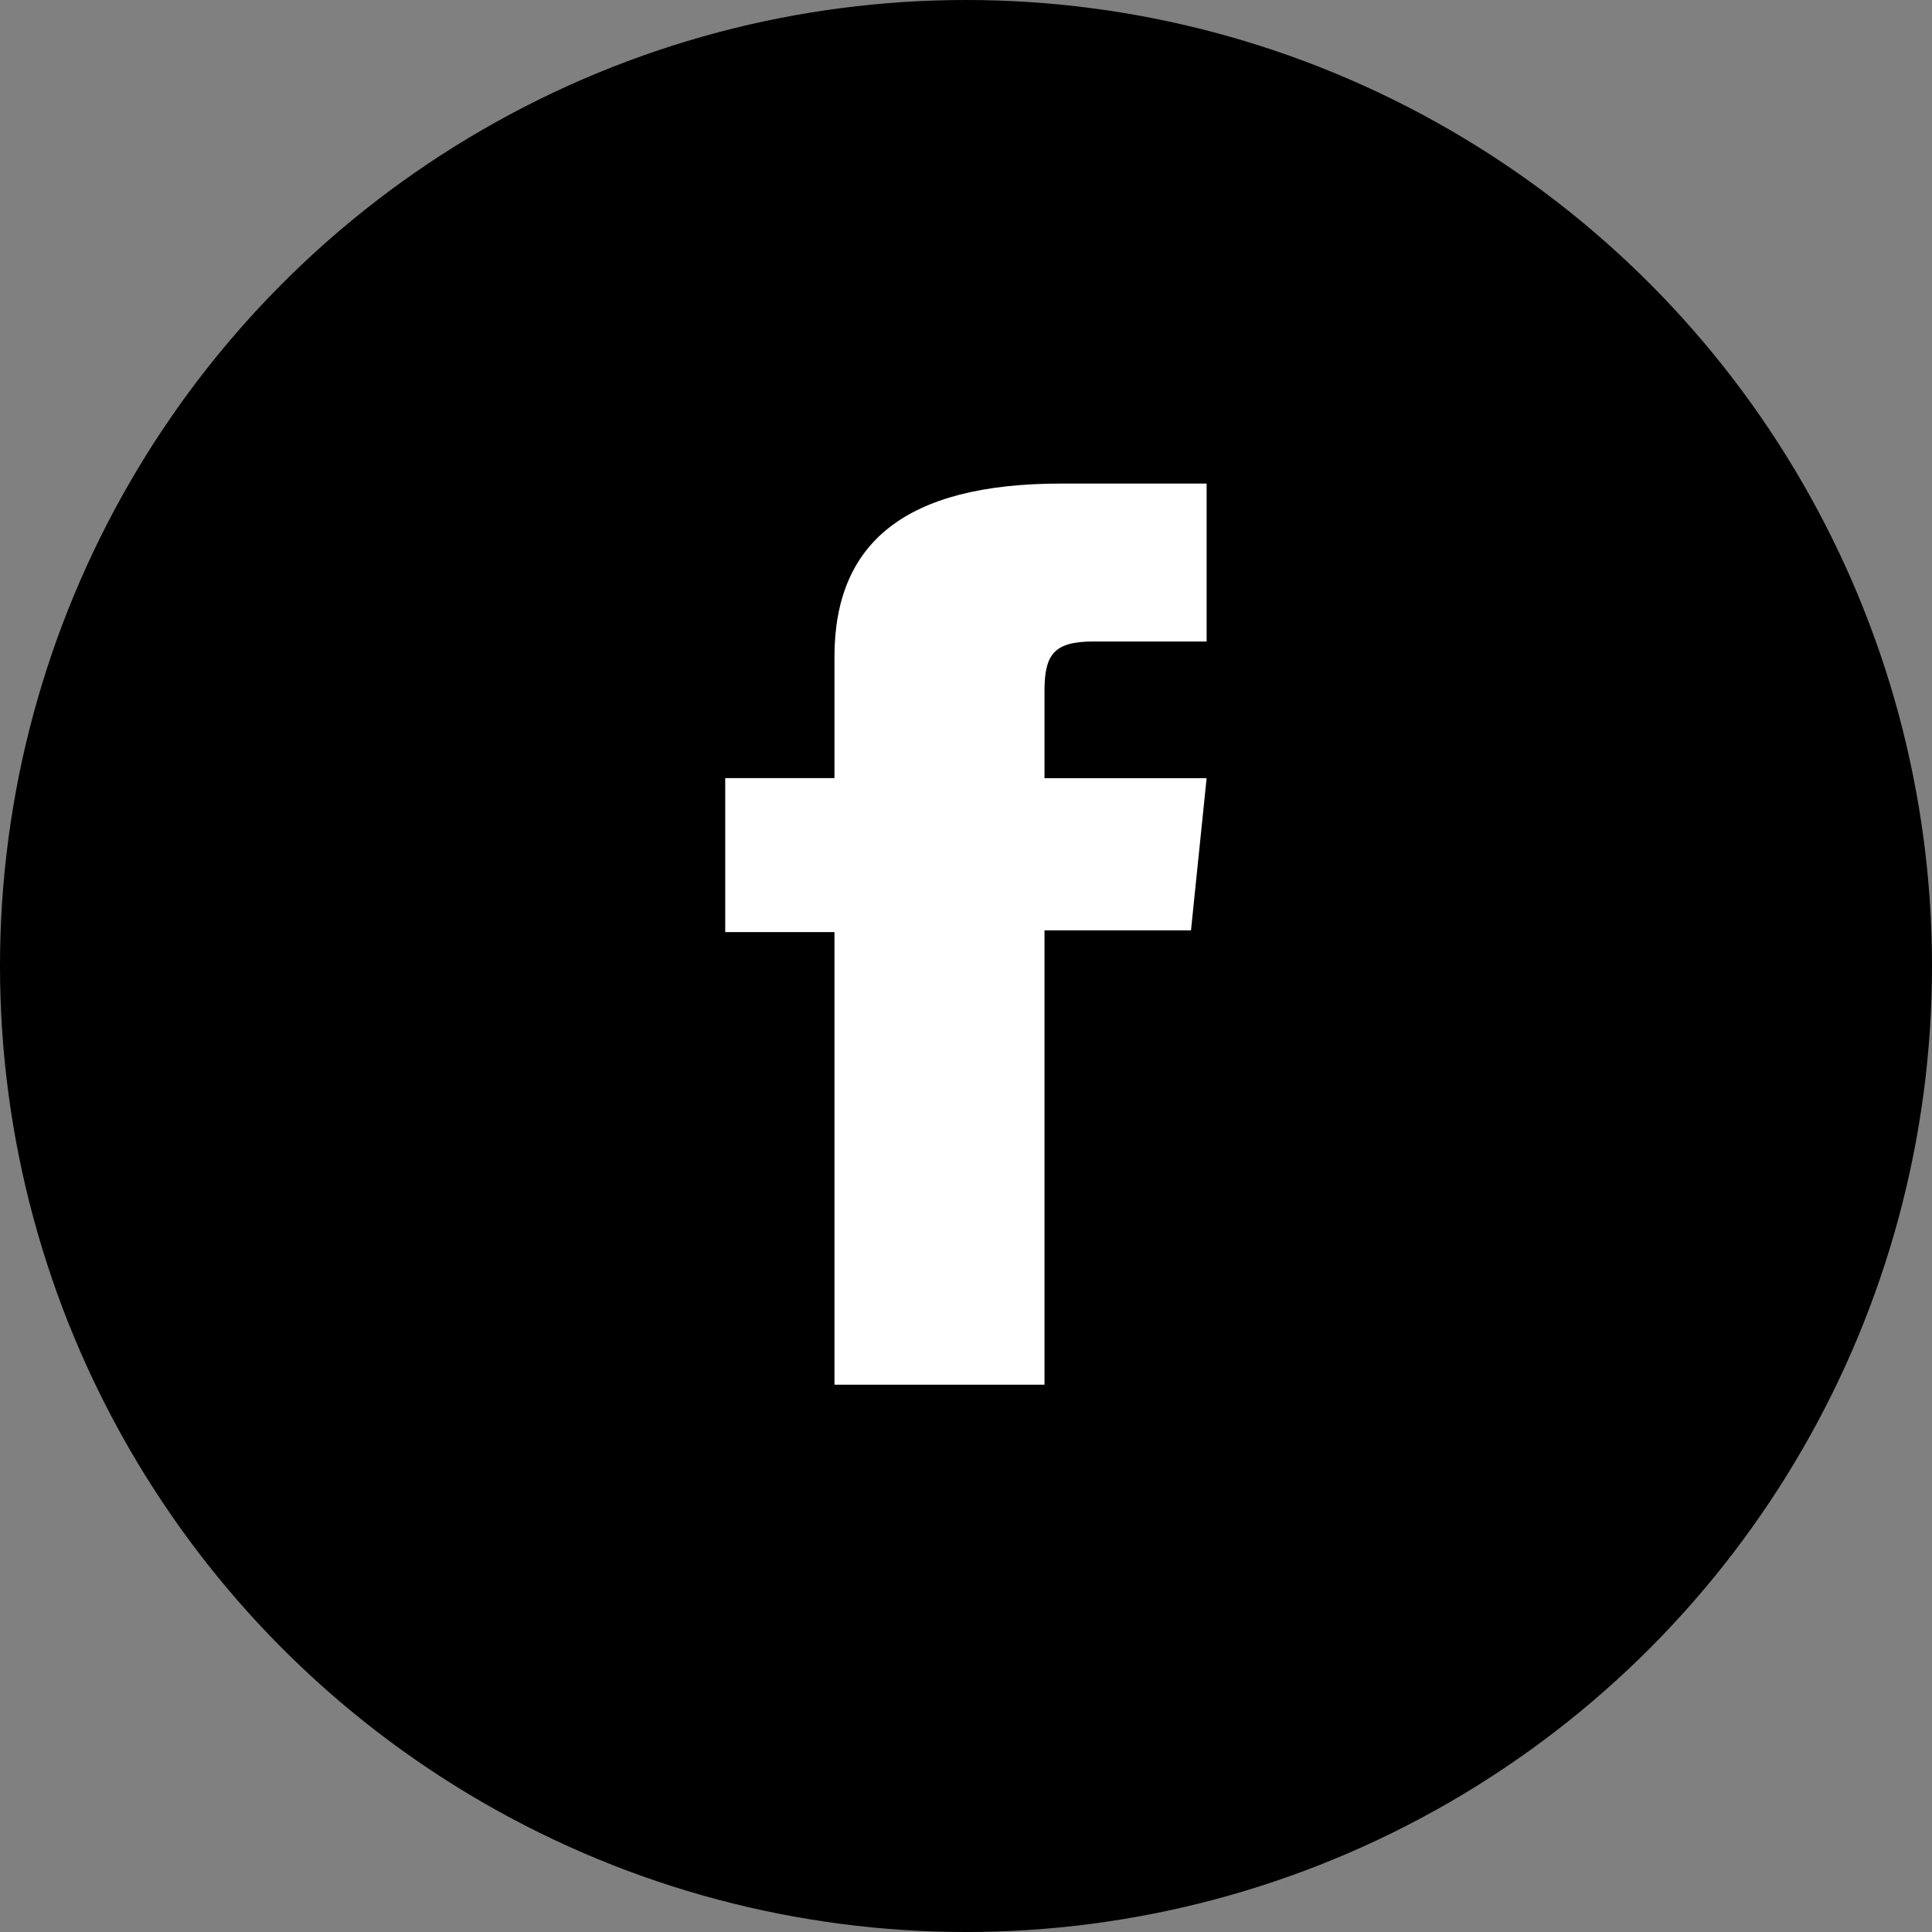 <svg width="24" height="24" viewBox="0 0 24 24" fill="none" xmlns="http://www.w3.org/2000/svg">
<rect x="0" y="0" width="24" height="24" fill="#808080" stroke="none"/>
<circle cx="12" cy="12" r="12" fill="black"/>
<path d="M10.366 17.201H12.975V11.557H14.795L14.989 9.667H12.975V8.59C12.975 8.145 13.079 7.969 13.577 7.969H14.989V6.007H13.182C11.241 6.007 10.366 6.746 10.366 8.16V9.666H9.009V11.579H10.366V17.2L10.366 17.201Z" fill="white"/>
</svg>
